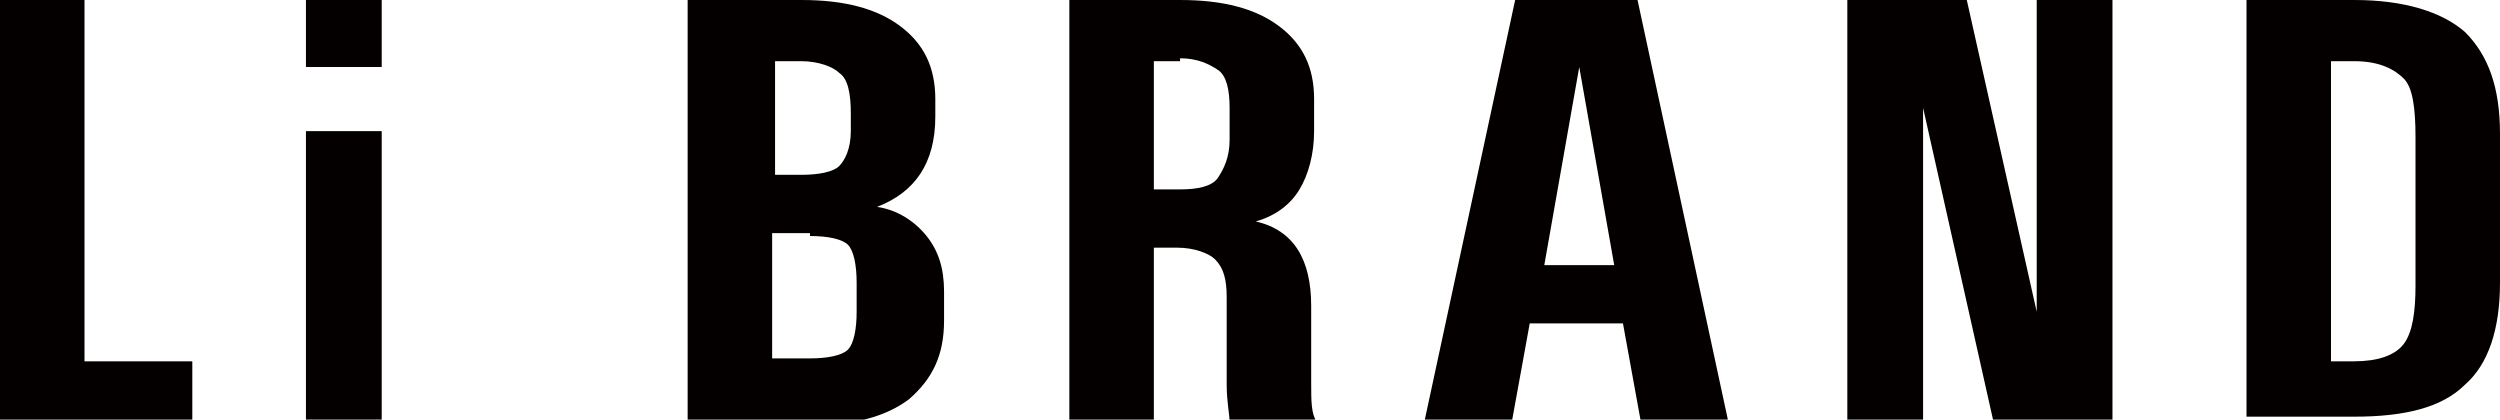 <?xml version="1.0" encoding="UTF-8"?>
<svg id="_レイヤー_1" data-name="レイヤー_1" xmlns="http://www.w3.org/2000/svg" version="1.1" viewBox="0 0 85.8 14.4">
  <!-- Generator: Adobe Illustrator 29.8.2, SVG Export Plug-In . SVG Version: 2.1.1 Build 3)  -->
  <defs>
    <style>
      .st0 {
        fill: #040000;
      }
    </style>
  </defs>
  <path class="st0" d="M0,14.4V0h2.9v12.4h3.7v2.1H0Z"/>
  <path class="st0" d="M10.5,2.3V0h2.6v2.3h-2.6ZM10.5,14.4V4.5h2.6v10h-2.6Z"/>
  <path class="st0" d="M27.5,0c1.5,0,2.6.3,3.4.9.8.6,1.2,1.4,1.2,2.5v.6c0,1.6-.7,2.6-2,3.1.7.1,1.3.5,1.7,1s.6,1.1.6,1.9v1c0,1.2-.4,2-1.2,2.7-.8.6-1.9.9-3.4.9h-4.2V0h3.8ZM27.5,2.1h-.9v3.9h.9c.6,0,1.1-.1,1.3-.3.2-.2.4-.6.4-1.2v-.6c0-.7-.1-1.2-.4-1.4-.2-.2-.7-.4-1.3-.4ZM27.8,8h-1.3v4.3h1.3c.6,0,1.1-.1,1.3-.3s.3-.7.3-1.3v-1c0-.6-.1-1.1-.3-1.3s-.7-.3-1.3-.3Z"/>
  <path class="st0" d="M40.5,0c1.5,0,2.6.3,3.4.9s1.2,1.4,1.2,2.5v1.1c0,.8-.2,1.5-.5,2-.3.5-.8.9-1.5,1.1,1.3.3,1.9,1.3,1.9,2.9v2.6c0,.7,0,1.1.2,1.4h-3c0-.3-.1-.7-.1-1.3v-3c0-.6-.1-1-.4-1.3-.2-.2-.7-.4-1.3-.4h-.8v5.9h-2.9V0h3.8ZM40.5,2.1h-.9v4.4h.9c.6,0,1.1-.1,1.3-.4s.4-.7.4-1.3v-1.1c0-.6-.1-1.1-.4-1.3s-.7-.4-1.3-.4Z"/>
  <path class="st0" d="M48.9,14.4l3.1-14.4h4.2l3.1,14.4h-3l-.6-3.3h-3.2l-.6,3.3h-3ZM52.9,9.1h2.5l-1.2-6.8-1.2,6.8Z"/>
  <path class="st0" d="M63.4,14.4V0h4.1l2.4,10.7V0h2.6v14.4h-4.1l-2.4-10.7v10.7h-2.6Z"/>
  <path class="st0" d="M80.8,0c1.7,0,3,.4,3.8,1.1.8.8,1.2,1.9,1.2,3.5v5.1c0,1.6-.4,2.8-1.2,3.5-.8.8-2.1,1.1-3.8,1.1h-3.7V0h3.7ZM80.8,2.1h-.8v10.3h.8c.8,0,1.4-.2,1.7-.6s.4-1.1.4-2v-5.1c0-1-.1-1.7-.4-2s-.8-.6-1.7-.6Z"/>
</svg>